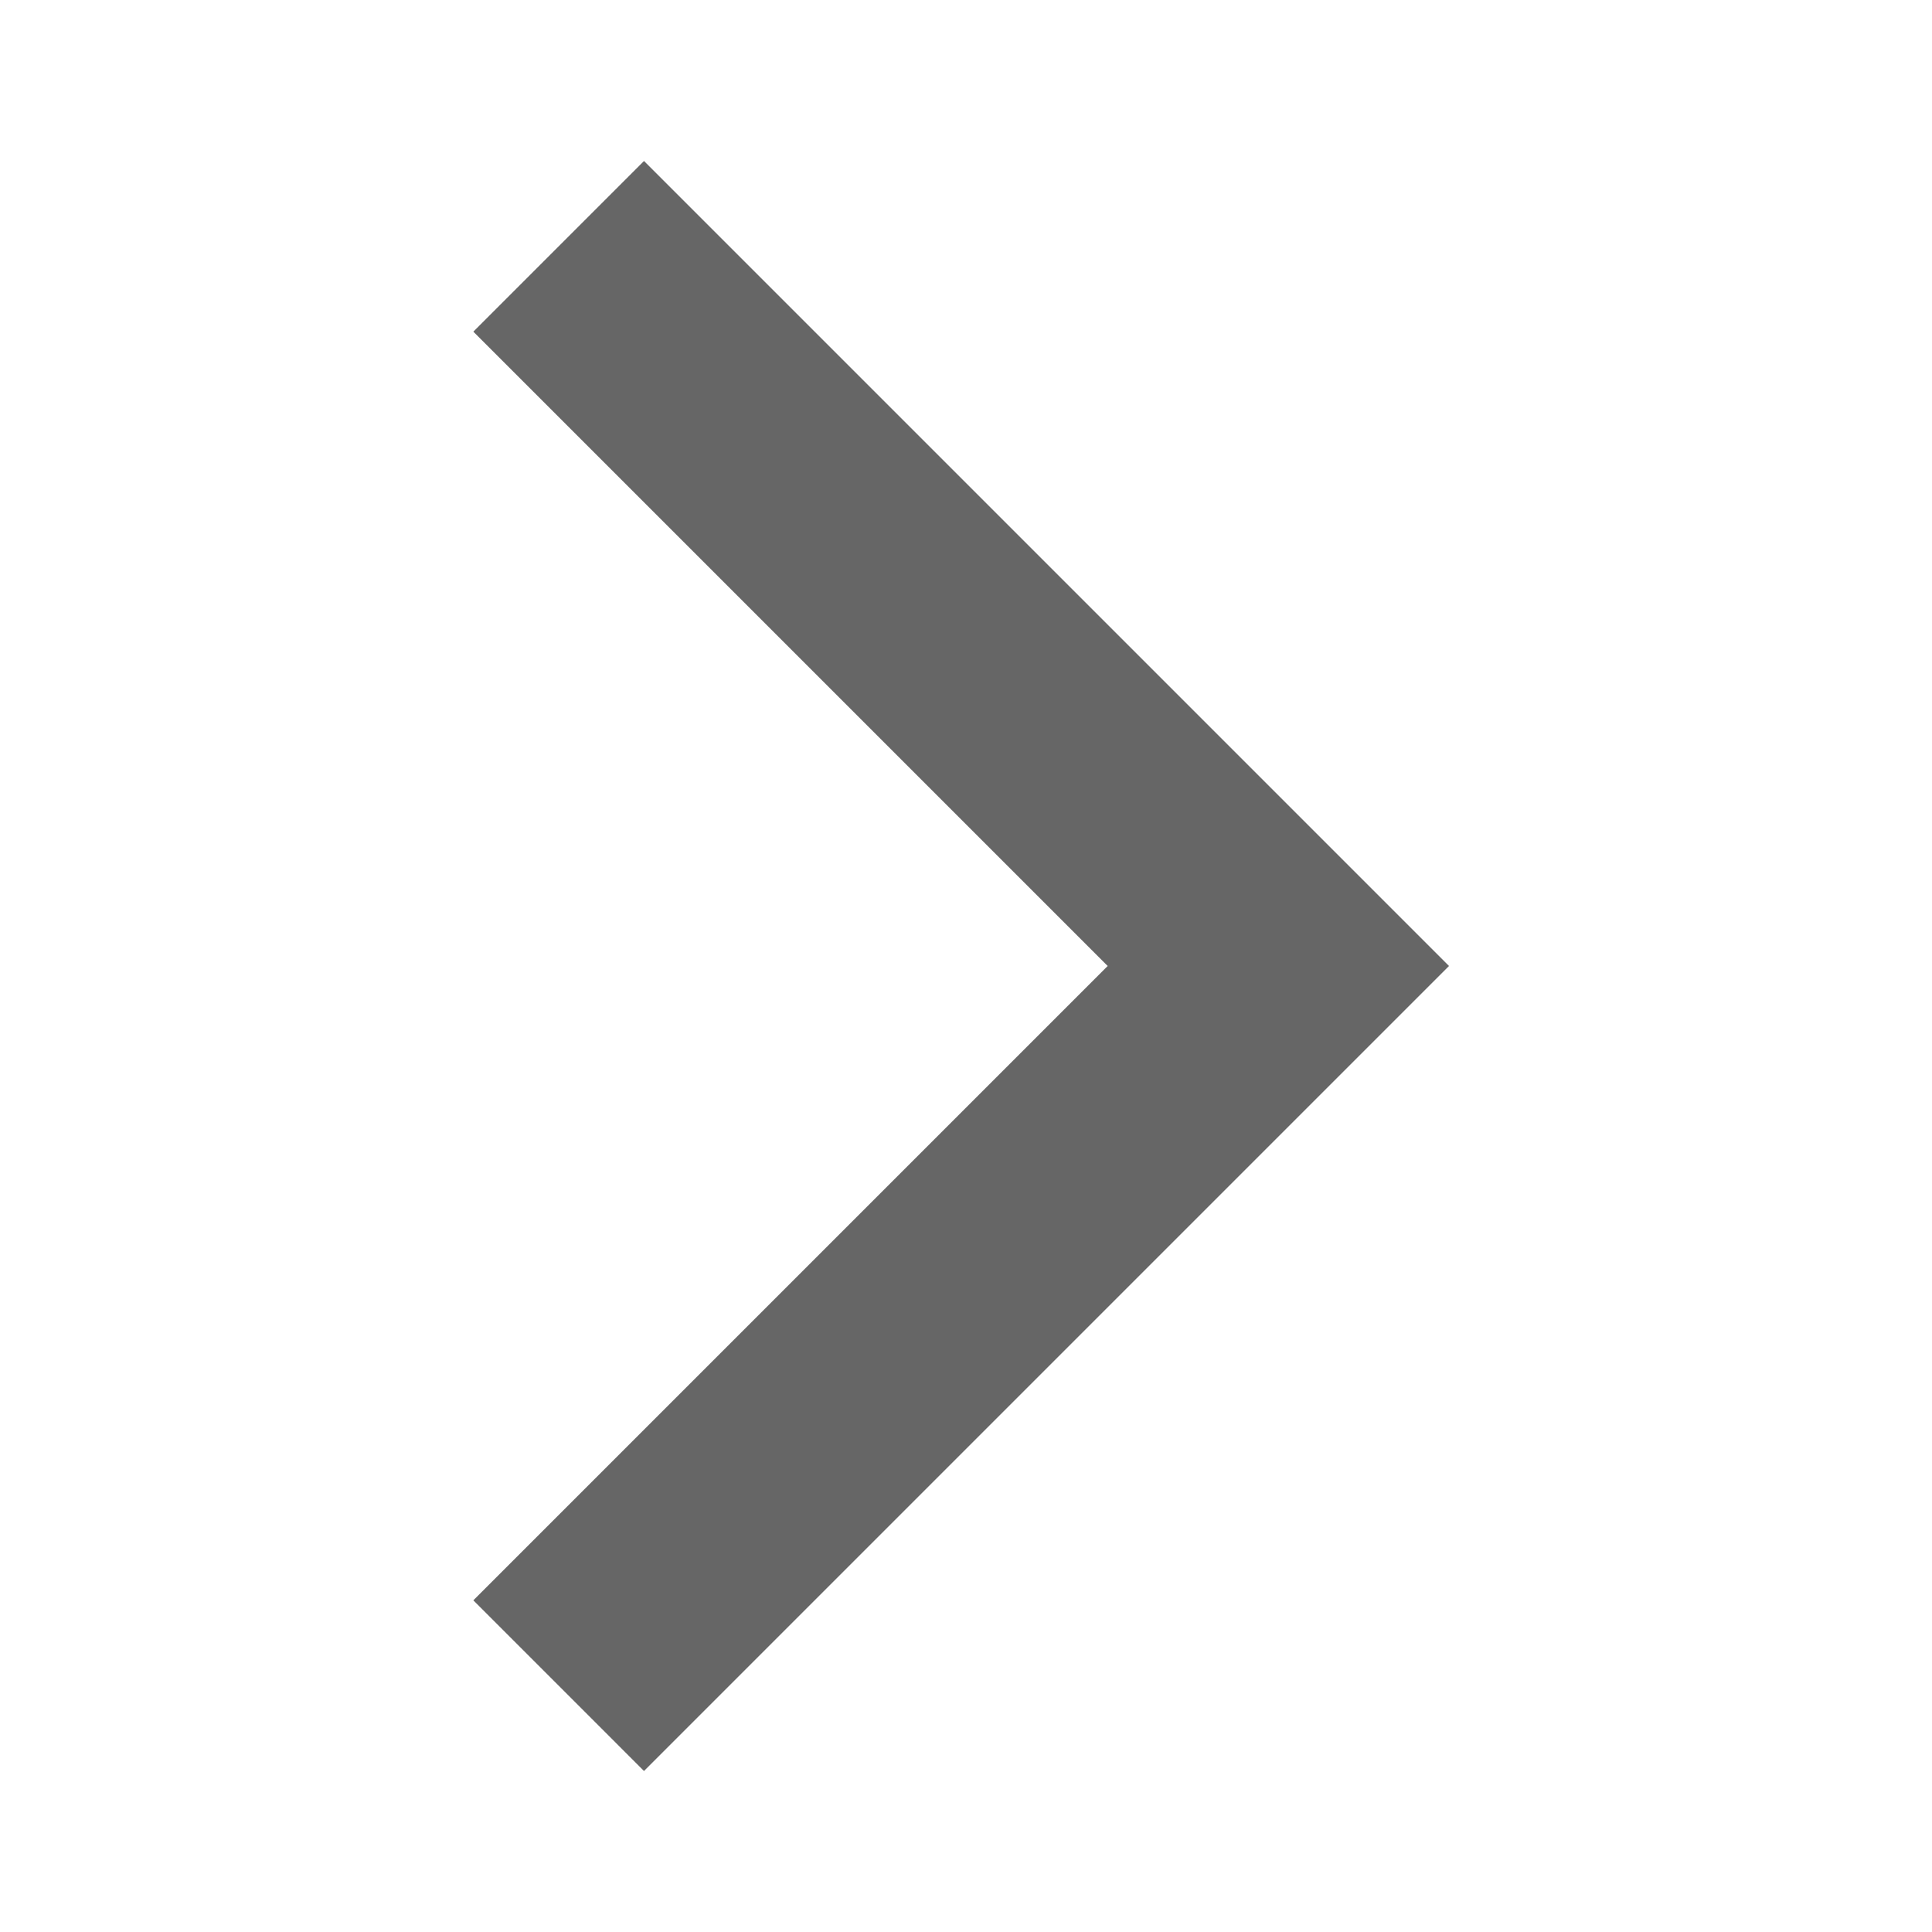 <svg xmlns:xlink="http://www.w3.org/1999/xlink" xmlns="http://www.w3.org/2000/svg" class="MuiSvgIcon-root jss3719 jss3733" focusable="false" viewBox="0 0 24 24" aria-hidden="true" width="24"  height="24" ><path d="M5.88 4.12L13.76 12l-7.88 7.88L8 22l10-10L8 2z" fill="#666666"></path></svg>